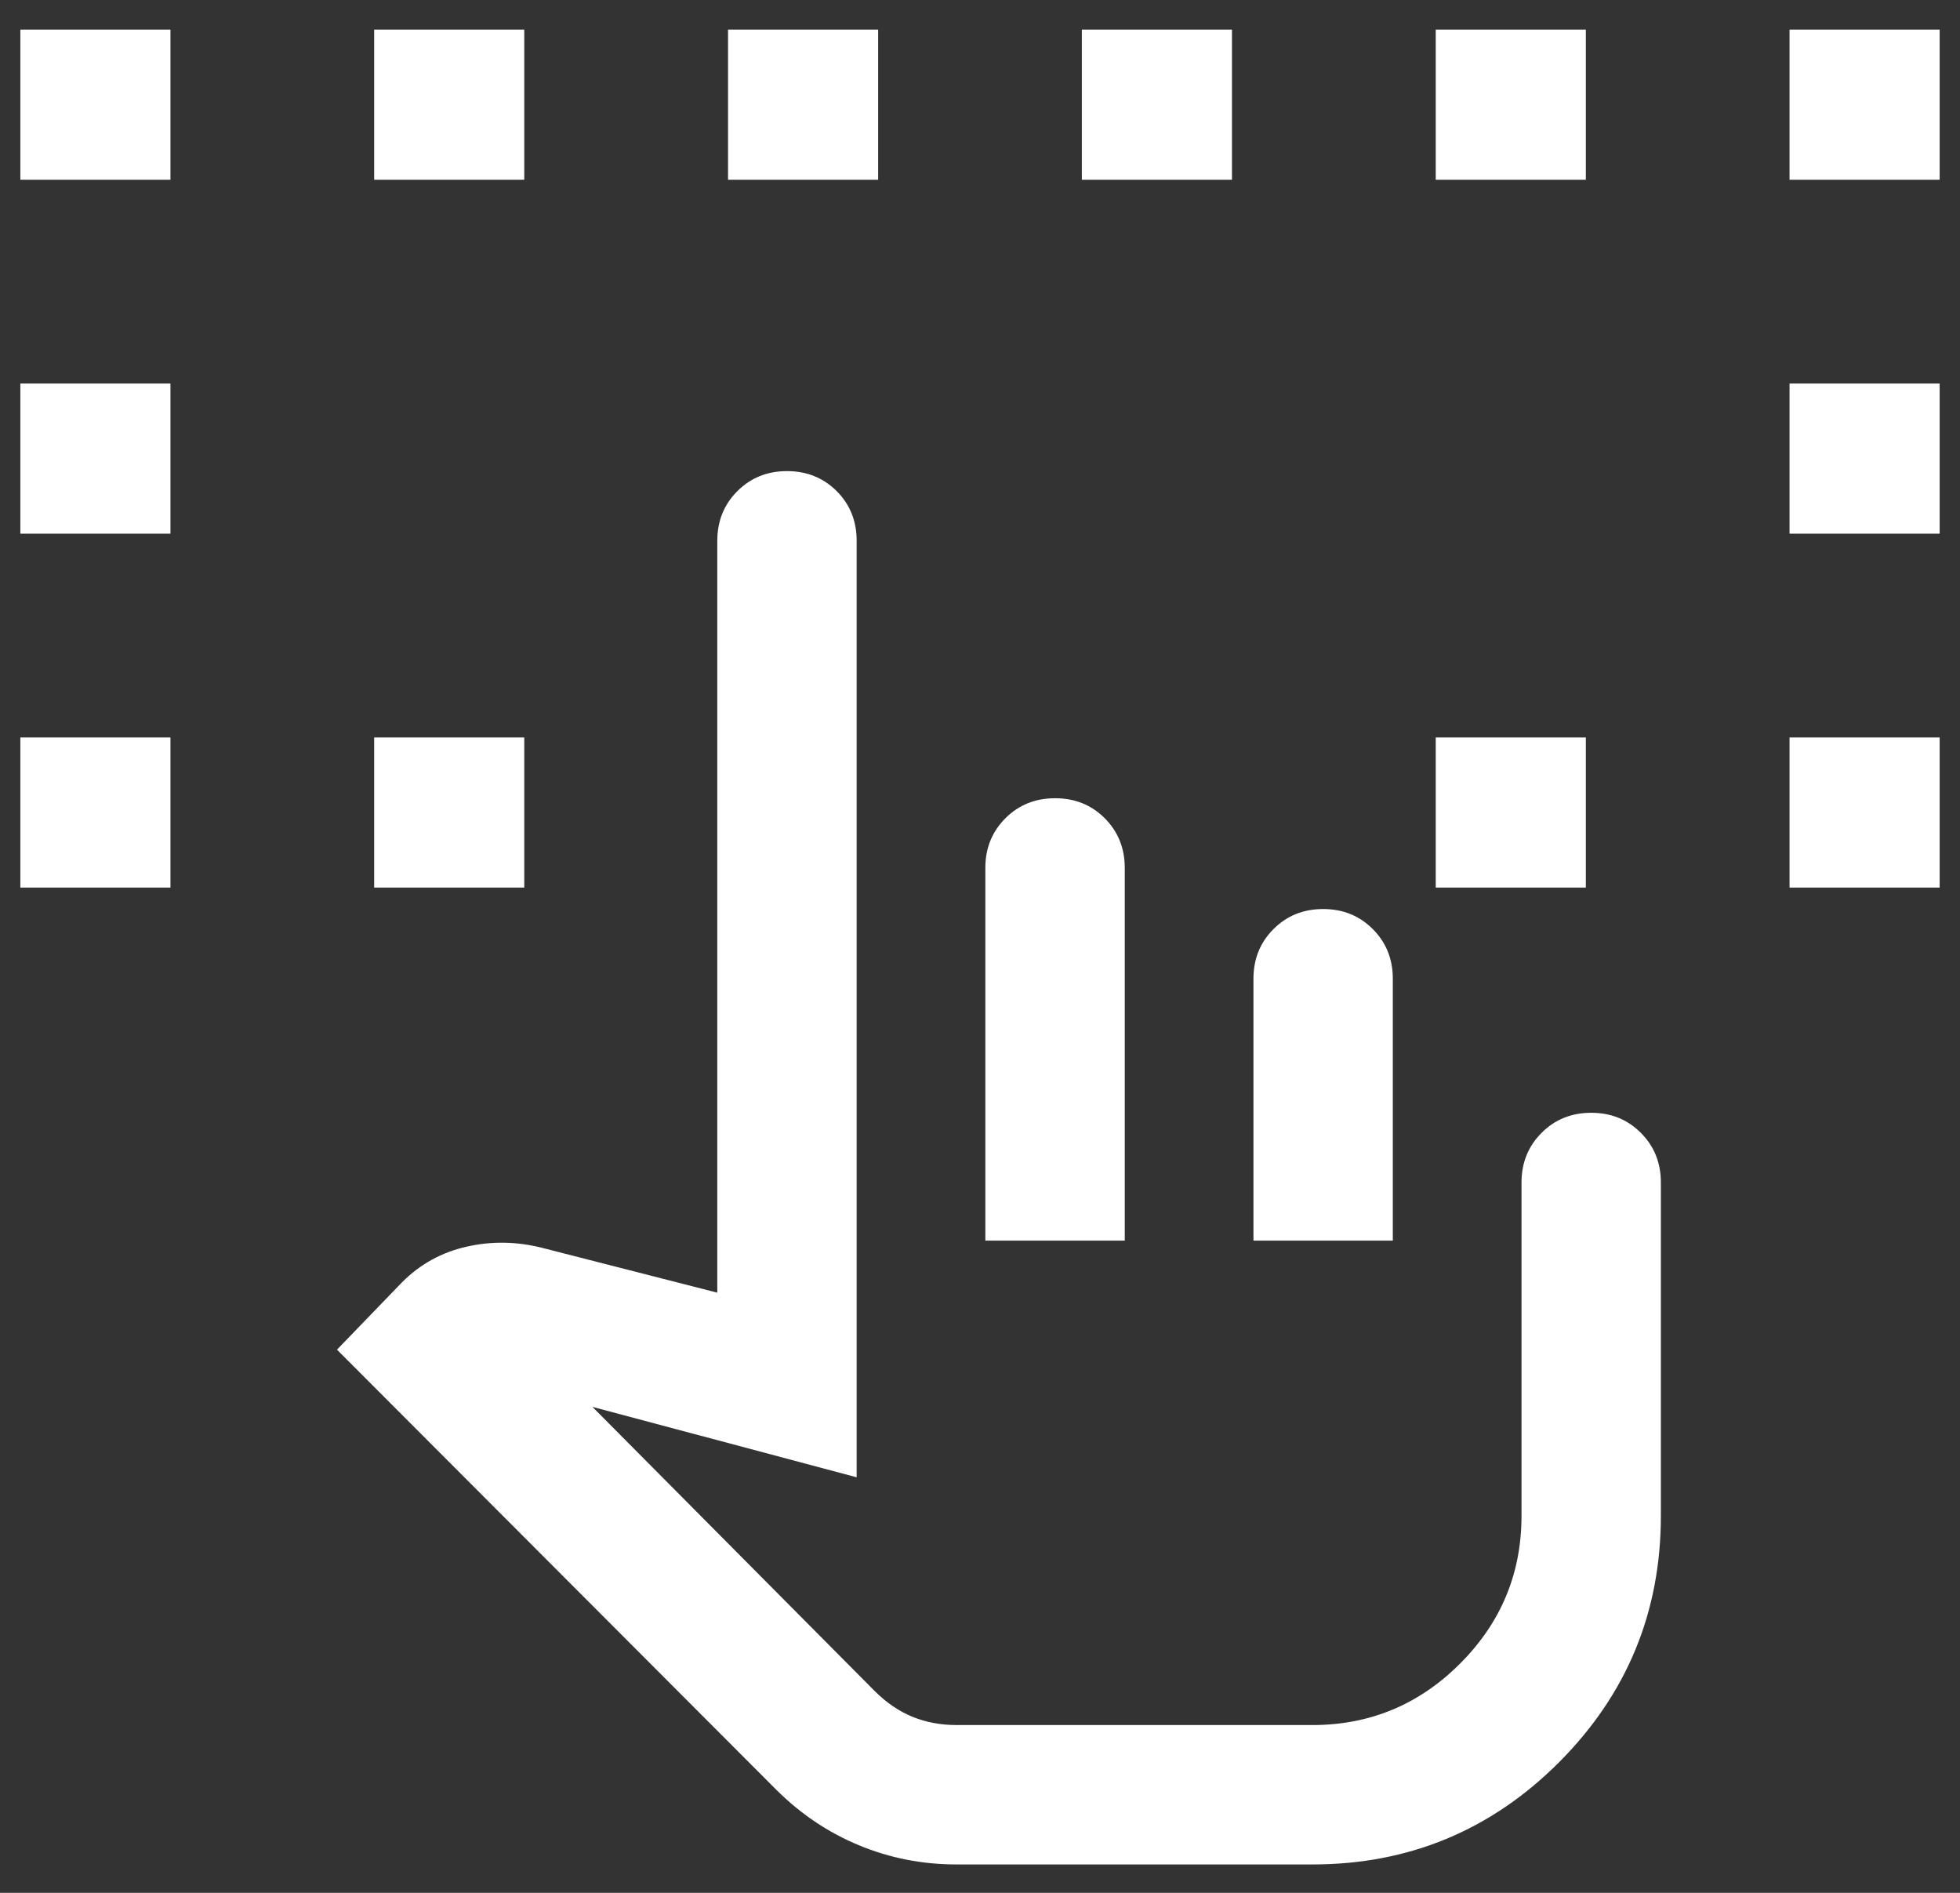 <svg width="29" height="28" viewBox="0 0 29 28" fill="none" xmlns="http://www.w3.org/2000/svg">
<rect x="0" y="0" width="29" height="28" fill="#333333" stroke="none"/>
<path d="M0.301 13.13V10.909H2.522V13.13H0.301ZM26.478 13.13V10.909H28.699V13.13H26.478ZM0.301 7.894V5.673H2.522V7.894H0.301ZM26.478 7.894V5.673H28.699V7.894H26.478ZM0.301 2.659V0.438H2.522V2.659H0.301ZM5.536 13.13V10.909H7.757V13.13H5.536ZM21.243 13.13V10.909H23.464V13.13H21.243ZM26.478 2.659V0.438H28.699V2.659H26.478ZM5.536 2.659V0.438H7.757V2.659H5.536ZM10.772 2.659V0.438H12.993V2.659H10.772ZM16.007 2.659V0.438H18.228V2.659H16.007ZM21.243 2.659V0.438H23.464V2.659H21.243ZM14.152 27.58C13.647 27.58 13.167 27.486 12.711 27.297C12.256 27.109 11.847 26.835 11.486 26.475L4.986 19.965L5.949 18.968C6.216 18.7 6.536 18.524 6.906 18.441C7.276 18.357 7.651 18.364 8.03 18.461L10.613 19.122V8C10.613 7.708 10.712 7.463 10.91 7.265C11.107 7.068 11.352 6.969 11.645 6.969C11.937 6.969 12.182 7.068 12.38 7.265C12.577 7.463 12.675 7.708 12.675 8V21.853L8.765 20.811L12.94 25.013C13.113 25.186 13.299 25.313 13.499 25.395C13.699 25.477 13.917 25.518 14.154 25.518H19.418C20.269 25.518 20.997 25.215 21.603 24.609C22.209 24.003 22.512 23.275 22.512 22.424V17.493C22.512 17.201 22.611 16.956 22.809 16.758C23.006 16.56 23.251 16.461 23.544 16.461C23.836 16.461 24.081 16.56 24.278 16.758C24.476 16.956 24.574 17.201 24.574 17.493V22.424C24.574 23.849 24.071 25.064 23.065 26.071C22.058 27.077 20.843 27.58 19.418 27.58H14.152ZM14.579 18.352V12.839C14.579 12.547 14.678 12.302 14.876 12.104C15.074 11.906 15.319 11.808 15.611 11.808C15.903 11.808 16.148 11.906 16.346 12.104C16.543 12.302 16.642 12.547 16.642 12.839V18.352H14.579ZM18.546 18.352V14.478C18.546 14.186 18.645 13.941 18.842 13.744C19.04 13.546 19.285 13.447 19.577 13.447C19.87 13.447 20.115 13.546 20.312 13.744C20.509 13.941 20.608 14.186 20.608 14.478V18.352H18.546Z" fill="white"/>
</svg>
